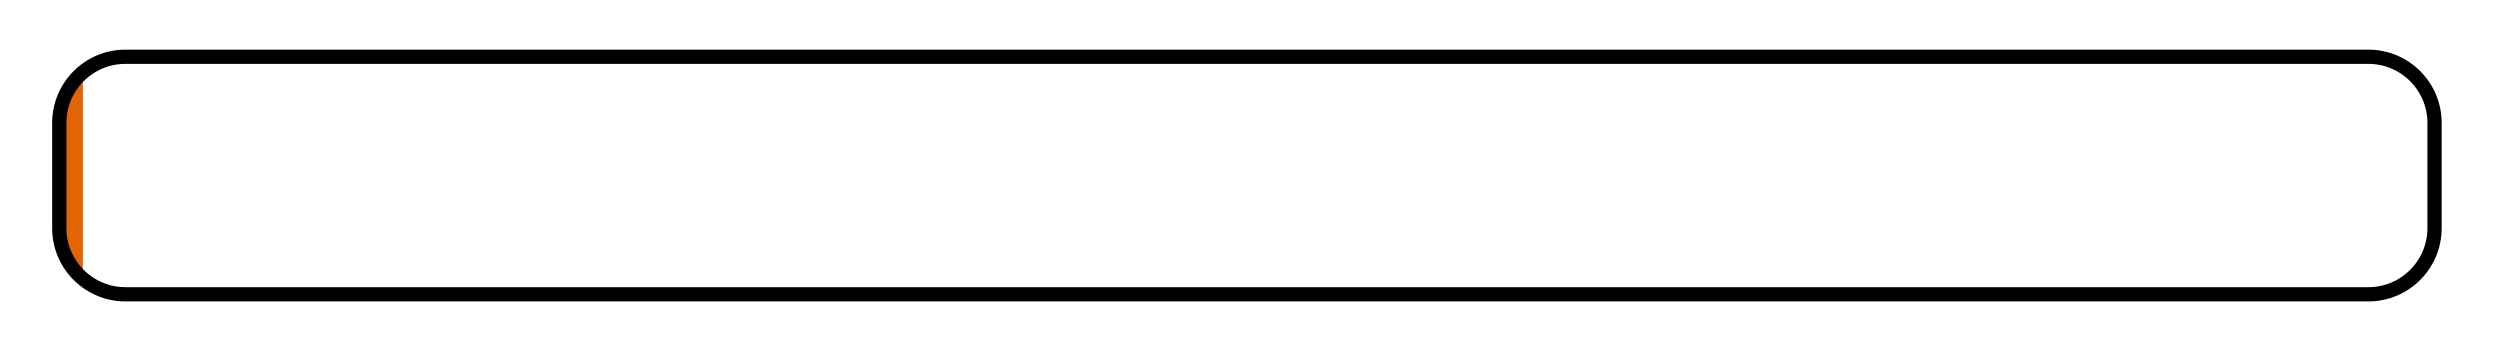 <?xml version="1.0" encoding="utf-8"?>
<!-- Generator: Adobe Illustrator 23.0.2, SVG Export Plug-In . SVG Version: 6.00 Build 0)  -->
<svg version="1.1" xmlns="http://www.w3.org/2000/svg" xmlns:xlink="http://www.w3.org/1999/xlink" x="0px" y="0px"
	 viewBox="0 0 1052.52 144.25" style="enable-background:new 0 0 1052.52 144.25;" xml:space="preserve">
<style type="text/css">
	.st0{clip-path:url(#SVGID_2_);fill:url(#SVGID_3_);}
	.st1{fill:none;stroke:#000000;stroke-width:6;stroke-miterlimit:10;}
</style>
<g id="Calque_1">
	<g>
		<defs>
			<rect id="SVGID_1_" x="-1.18" y="5.22" width="36.05" height="164.23"/>
		</defs>
		<clipPath id="SVGID_2_">
			<use xlink:href="#SVGID_1_"  style="overflow:visible;"/>
		</clipPath>
		<linearGradient id="SVGID_3_" gradientUnits="userSpaceOnUse" x1="25.981" y1="73.899" x2="1025.981" y2="73.899">
			<stop  offset="4.102398e-07" style="stop-color:#E26600"/>
			<stop  offset="0.327" style="stop-color:#E800AC"/>
			<stop  offset="0.78" style="stop-color:#8A40FF"/>
			<stop  offset="1" style="stop-color:#4133FF"/>
		</linearGradient>
		<path class="st0" d="M998.13,123.9H53.83c-15.38,0-27.85-12.47-27.85-27.85v-44.3c0-15.38,12.47-27.85,27.85-27.85h944.3
			c15.38,0,27.85,12.47,27.85,27.85v44.3C1025.98,111.43,1013.51,123.9,998.13,123.9z"/>
	</g>
</g>
<g id="Calque_2">
	<g>
		<path class="st1" d="M997.11,123.9H52.81c-15.38,0-27.85-12.47-27.85-27.85v-44.3c0-15.38,12.47-27.85,27.85-27.85h944.3
			c15.38,0,27.85,12.47,27.85,27.85v44.3C1024.96,111.43,1012.49,123.9,997.11,123.9z"/>
	</g>
</g>
</svg>
